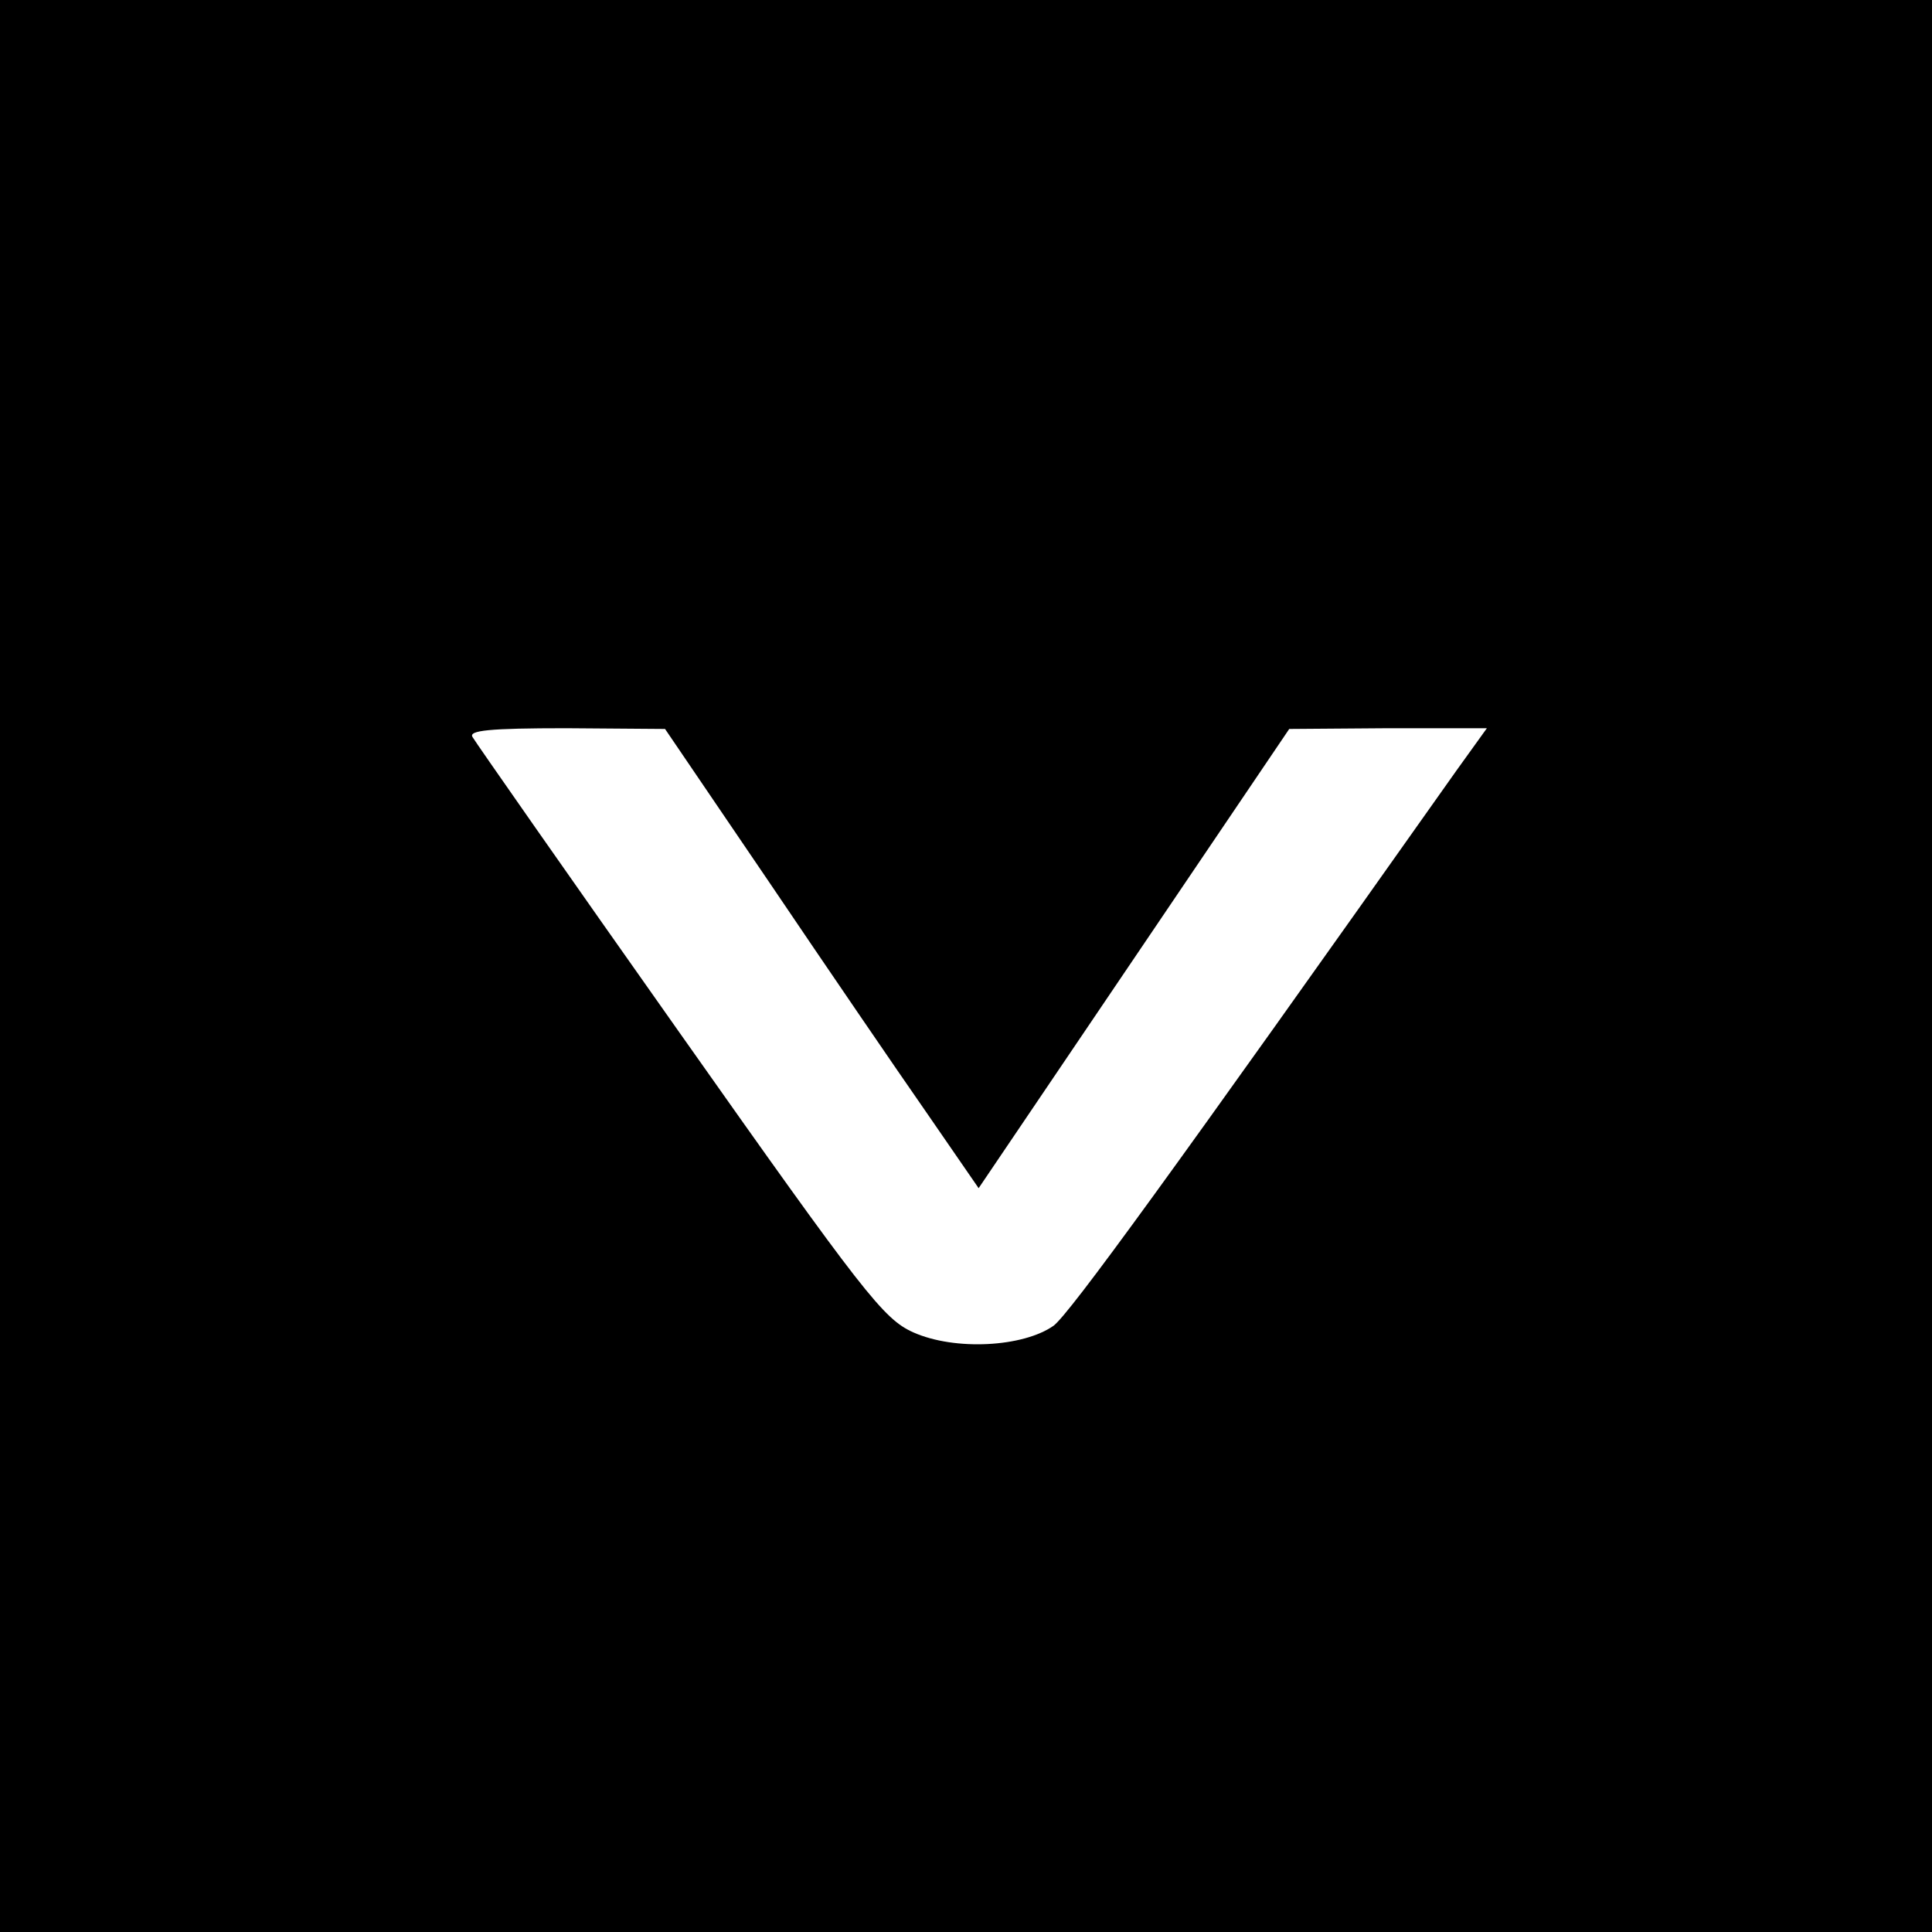<?xml version="1.0" standalone="no"?>
<!DOCTYPE svg PUBLIC "-//W3C//DTD SVG 20010904//EN"
 "http://www.w3.org/TR/2001/REC-SVG-20010904/DTD/svg10.dtd">
<svg version="1.0" xmlns="http://www.w3.org/2000/svg"
 width="260pt" height="260pt" viewBox="0 0 260 260"
 preserveAspectRatio="xMidYMid meet">
<g transform="translate(0,260) scale(0.1,-0.1)"
fill="#000000" stroke="none">
<path d="M0 1300 l0 -1300 1300 0 1300 0 0 1300 0 1300 -1300 0 -1300 0 0
-1300z m1035 113 c77 -114 172 -253 211 -309 l71 -103 209 309 209 309 133 1
133 0 -41 -57 c-384 -543 -520 -730 -542 -747 -41 -29 -133 -34 -189 -9 -40
18 -66 51 -315 404 -149 211 -274 390 -278 397 -6 9 22 12 126 12 l133 -1 140
-206z"/>
</g>
</svg>
